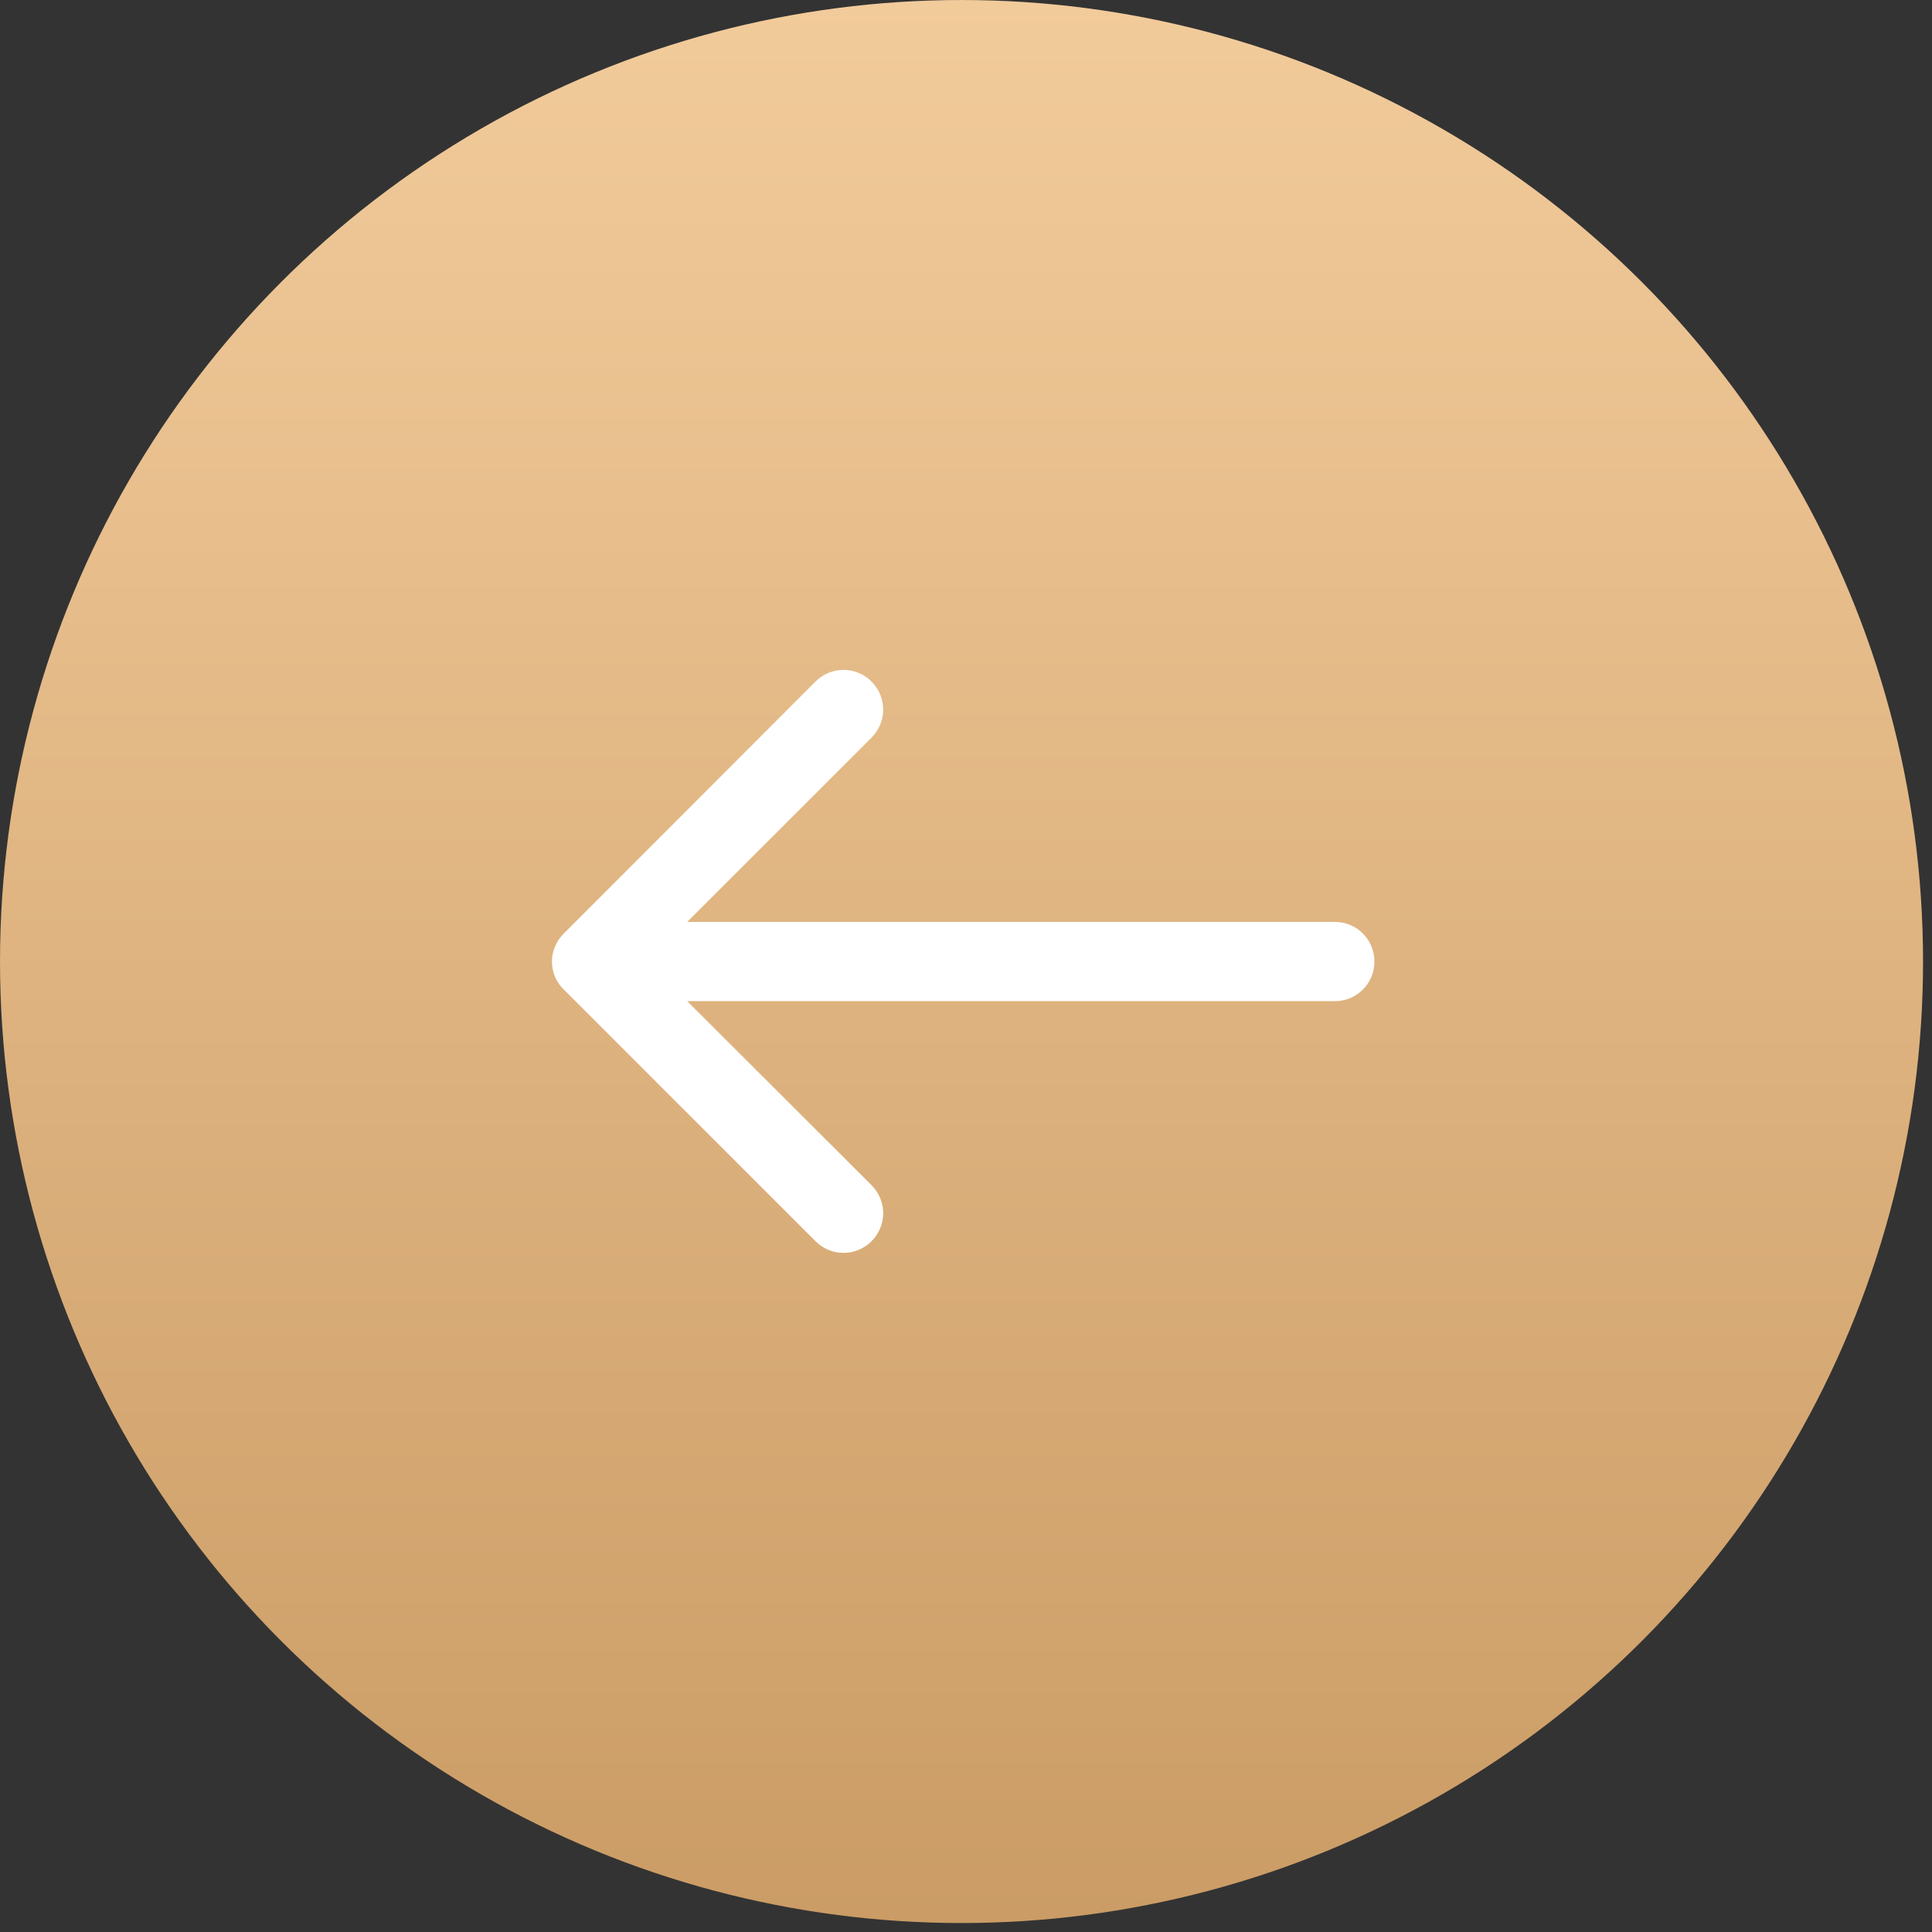 <?xml version="1.0" encoding="UTF-8"?> <svg xmlns="http://www.w3.org/2000/svg" width="187" height="187" viewBox="0 0 187 187" fill="none"><rect x="0" y="0" width="187" height="187" fill="#333333" stroke="none"/> <circle cx="93.067" cy="93.067" r="93.066" transform="rotate(180 93.067 93.067)" fill="url(#paint0_linear_6577_2)"></circle> <path d="M54.558 90.369C53.82 91.108 53.422 92.102 53.422 93.068C53.422 94.034 53.791 95.028 54.558 95.766L78.93 120.138C80.436 121.644 82.85 121.644 84.356 120.138C85.861 118.633 85.861 116.218 84.356 114.713L66.517 96.903L129.197 96.903C131.327 96.903 133.031 95.198 133.031 93.068C133.031 90.937 131.327 89.233 129.197 89.233L66.517 89.233L84.356 71.394C85.861 69.889 85.861 67.475 84.356 65.969C82.85 64.463 80.436 64.463 78.93 65.969L54.558 90.369Z" fill="white"></path> <defs> <linearGradient id="paint0_linear_6577_2" x1="93.067" y1="0.001" x2="93.067" y2="186.133" gradientUnits="userSpaceOnUse"> <stop stop-color="#CB9C65"></stop> <stop offset="1" stop-color="#F2CB9B"></stop> </linearGradient> </defs> </svg> 